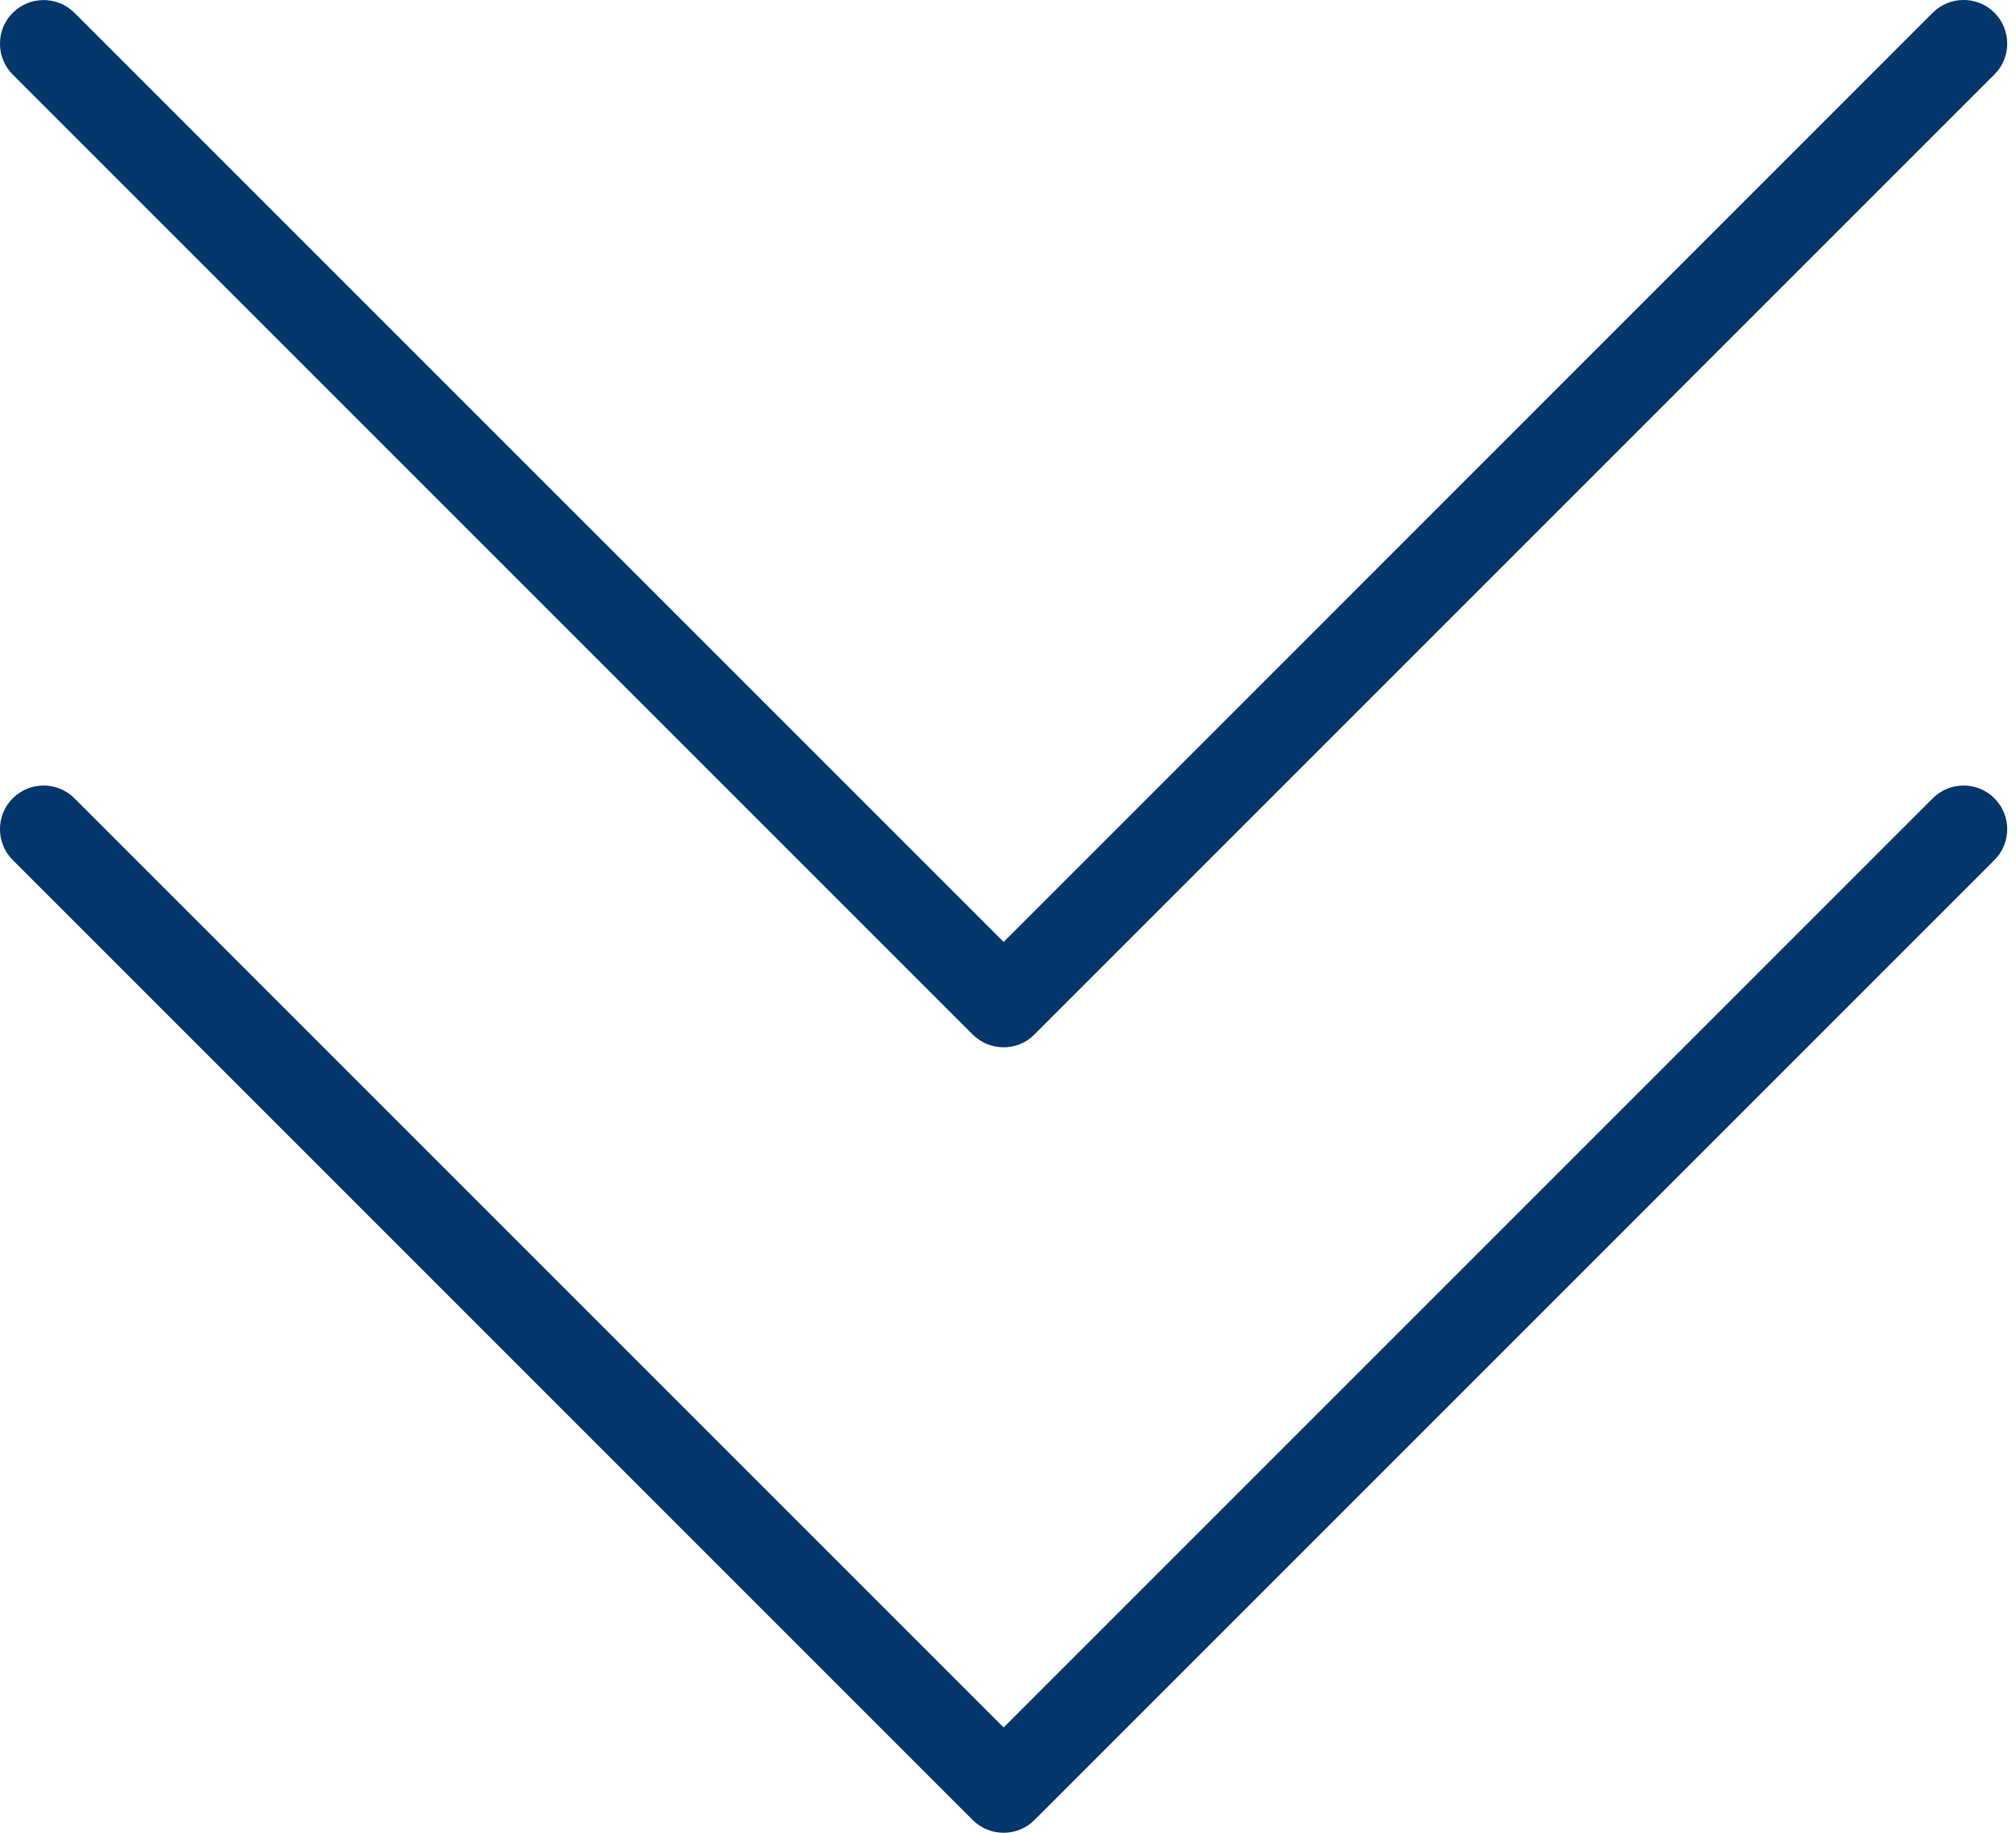 <?xml version="1.0" encoding="UTF-8" standalone="no"?><svg xmlns="http://www.w3.org/2000/svg" xmlns:xlink="http://www.w3.org/1999/xlink" fill="#03366b" height="21" preserveAspectRatio="xMidYMid meet" version="1" viewBox="0.5 1.5 23.1 21.0" width="23.1" zoomAndPan="magnify"><g><g id="change1_1"><path d="M12,22.5c-0.128,0-0.256-0.049-0.354-0.146l-11-11c-0.195-0.195-0.195-0.512,0-0.707s0.512-0.195,0.707,0L12,21.293 l10.646-10.646c0.195-0.195,0.512-0.195,0.707,0s0.195,0.512,0,0.707l-11,11C12.256,22.451,12.128,22.5,12,22.5z" fill="inherit"/></g><g id="change1_2"><path d="M12,13.5c-0.128,0-0.256-0.049-0.354-0.146l-11-11c-0.195-0.195-0.195-0.512,0-0.707s0.512-0.195,0.707,0L12,12.293 L22.646,1.646c0.195-0.195,0.512-0.195,0.707,0s0.195,0.512,0,0.707l-11,11C12.256,13.451,12.128,13.5,12,13.5z" fill="inherit"/></g></g></svg>